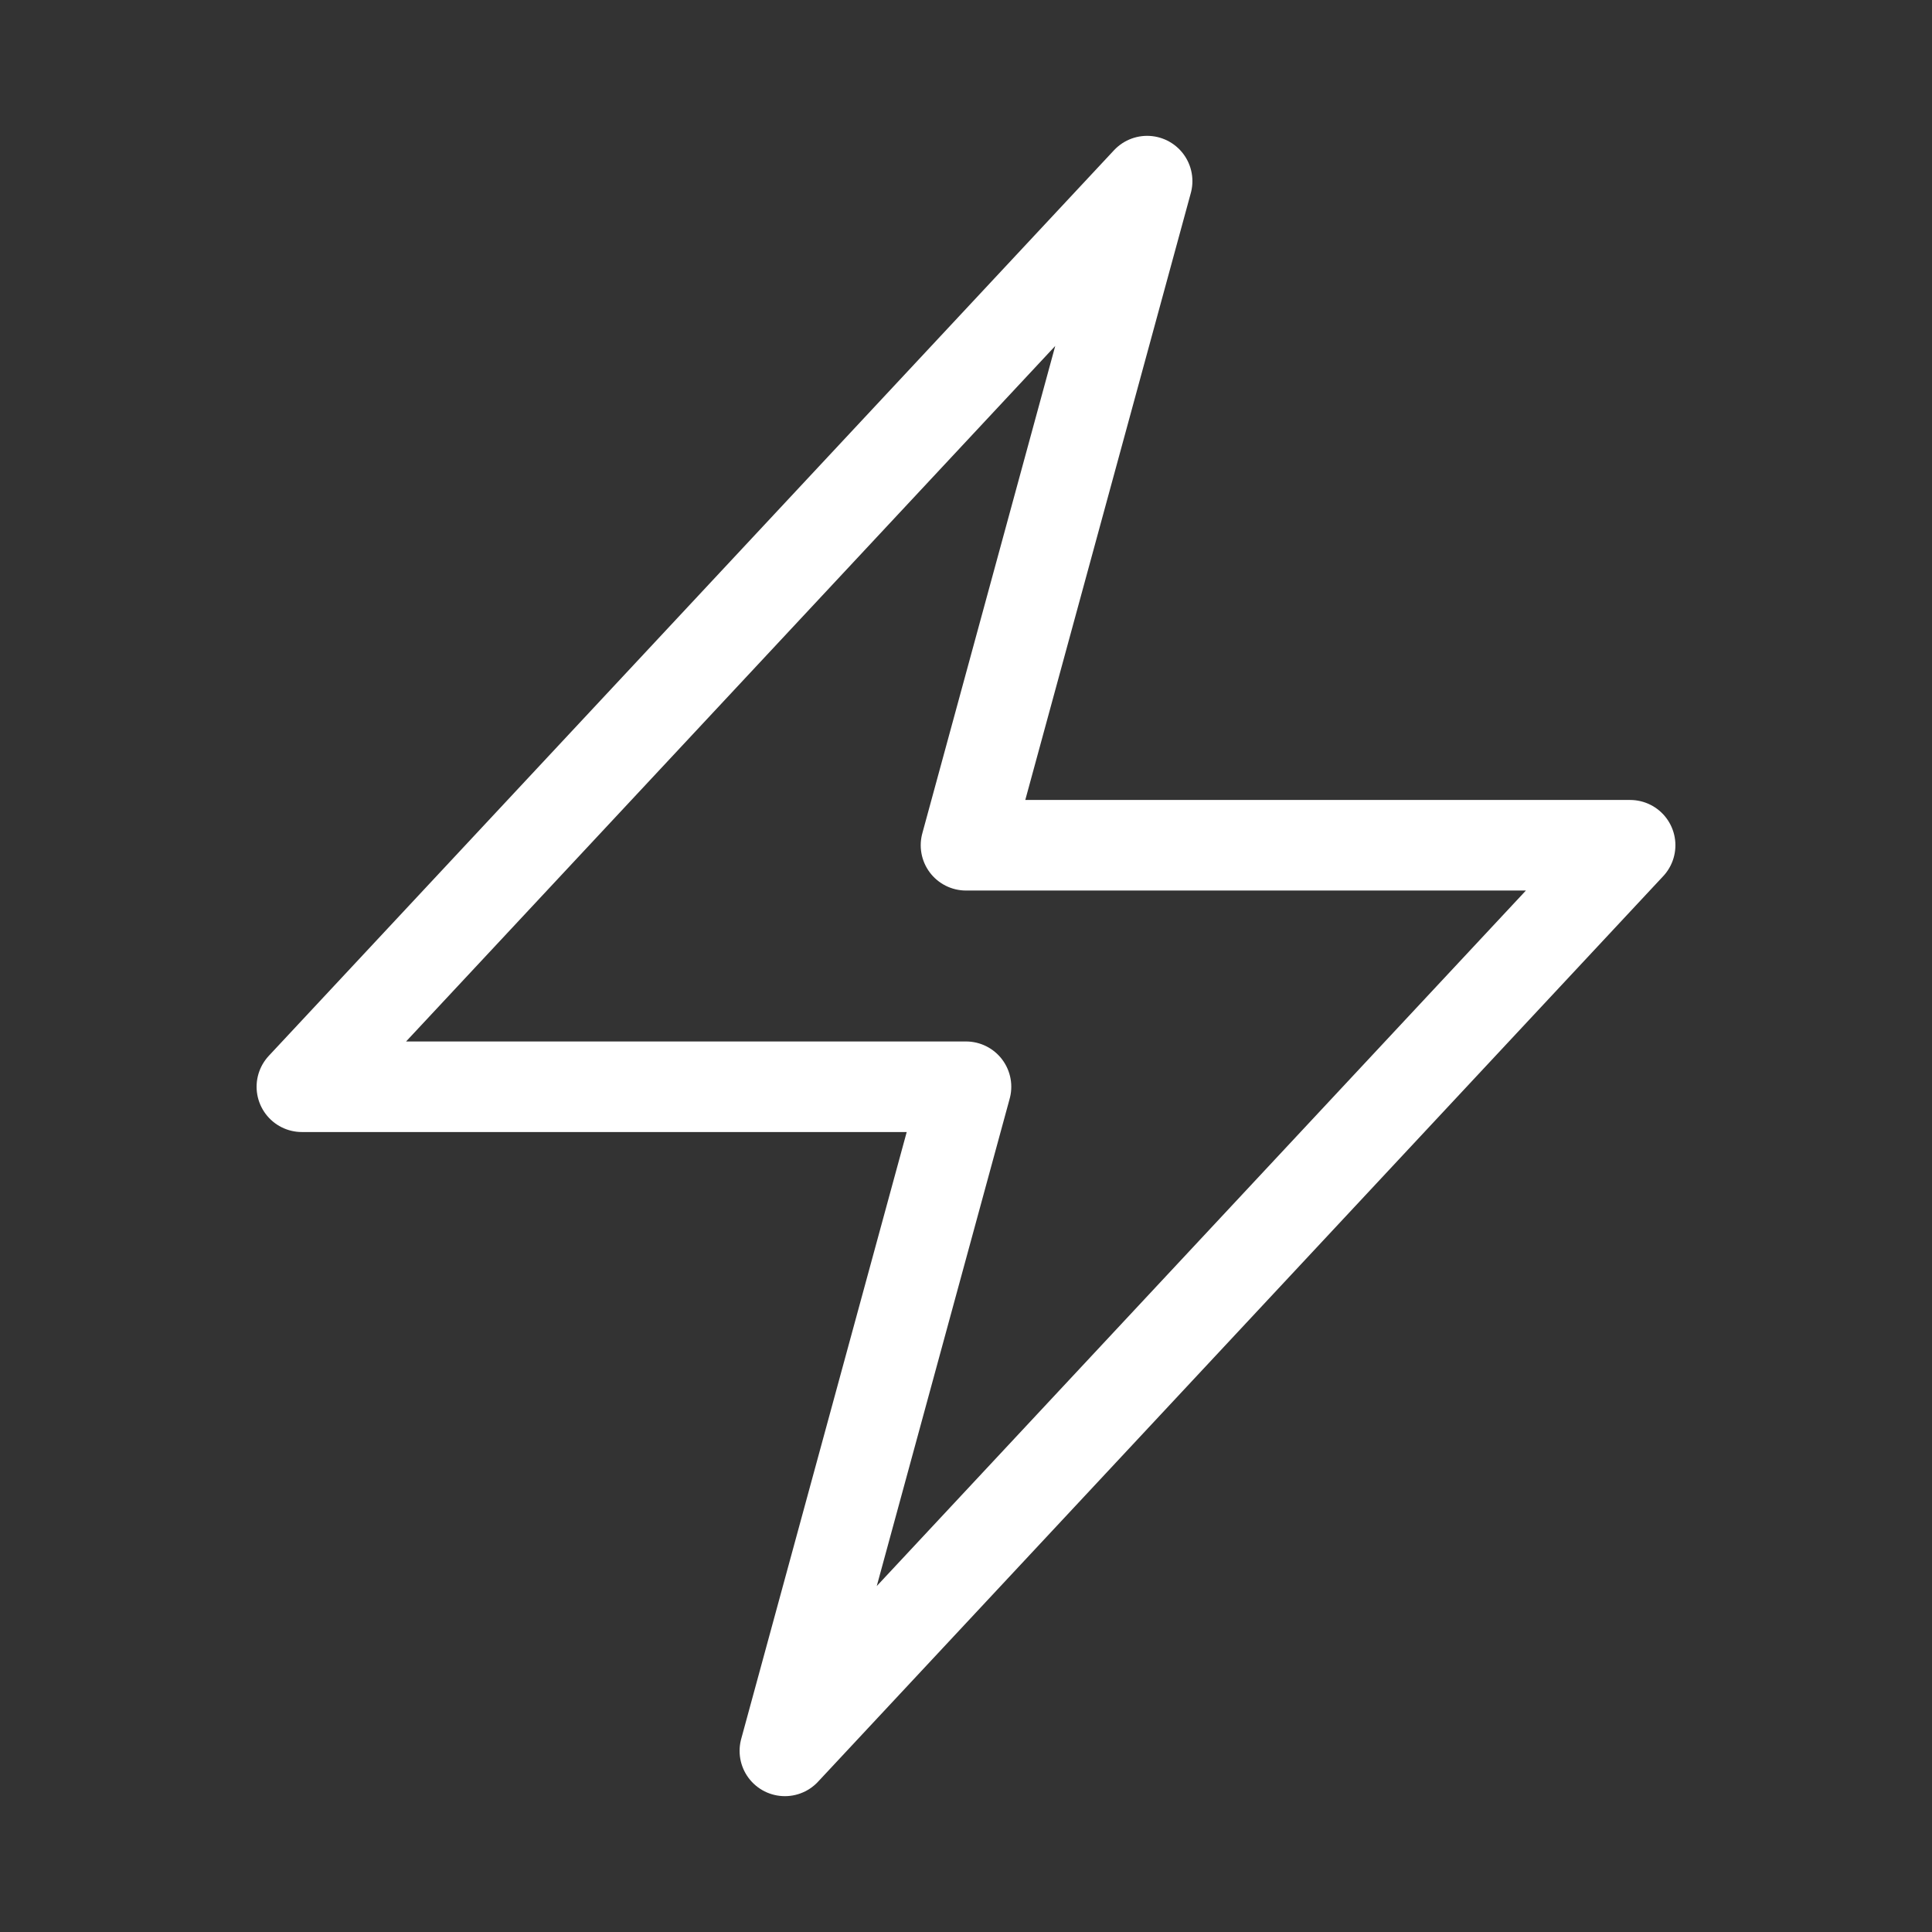 <svg width="32" height="32" viewBox="0 0 32 32" fill="none" xmlns="http://www.w3.org/2000/svg">
<rect x="0" y="0" width="32" height="32" fill="#333333" stroke="none"/>
<path d="M5 18L19 3L16 14H27L13 29L16 18H5Z" stroke="white" stroke-width="1.5" stroke-linecap="round" stroke-linejoin="round"/>
</svg>
